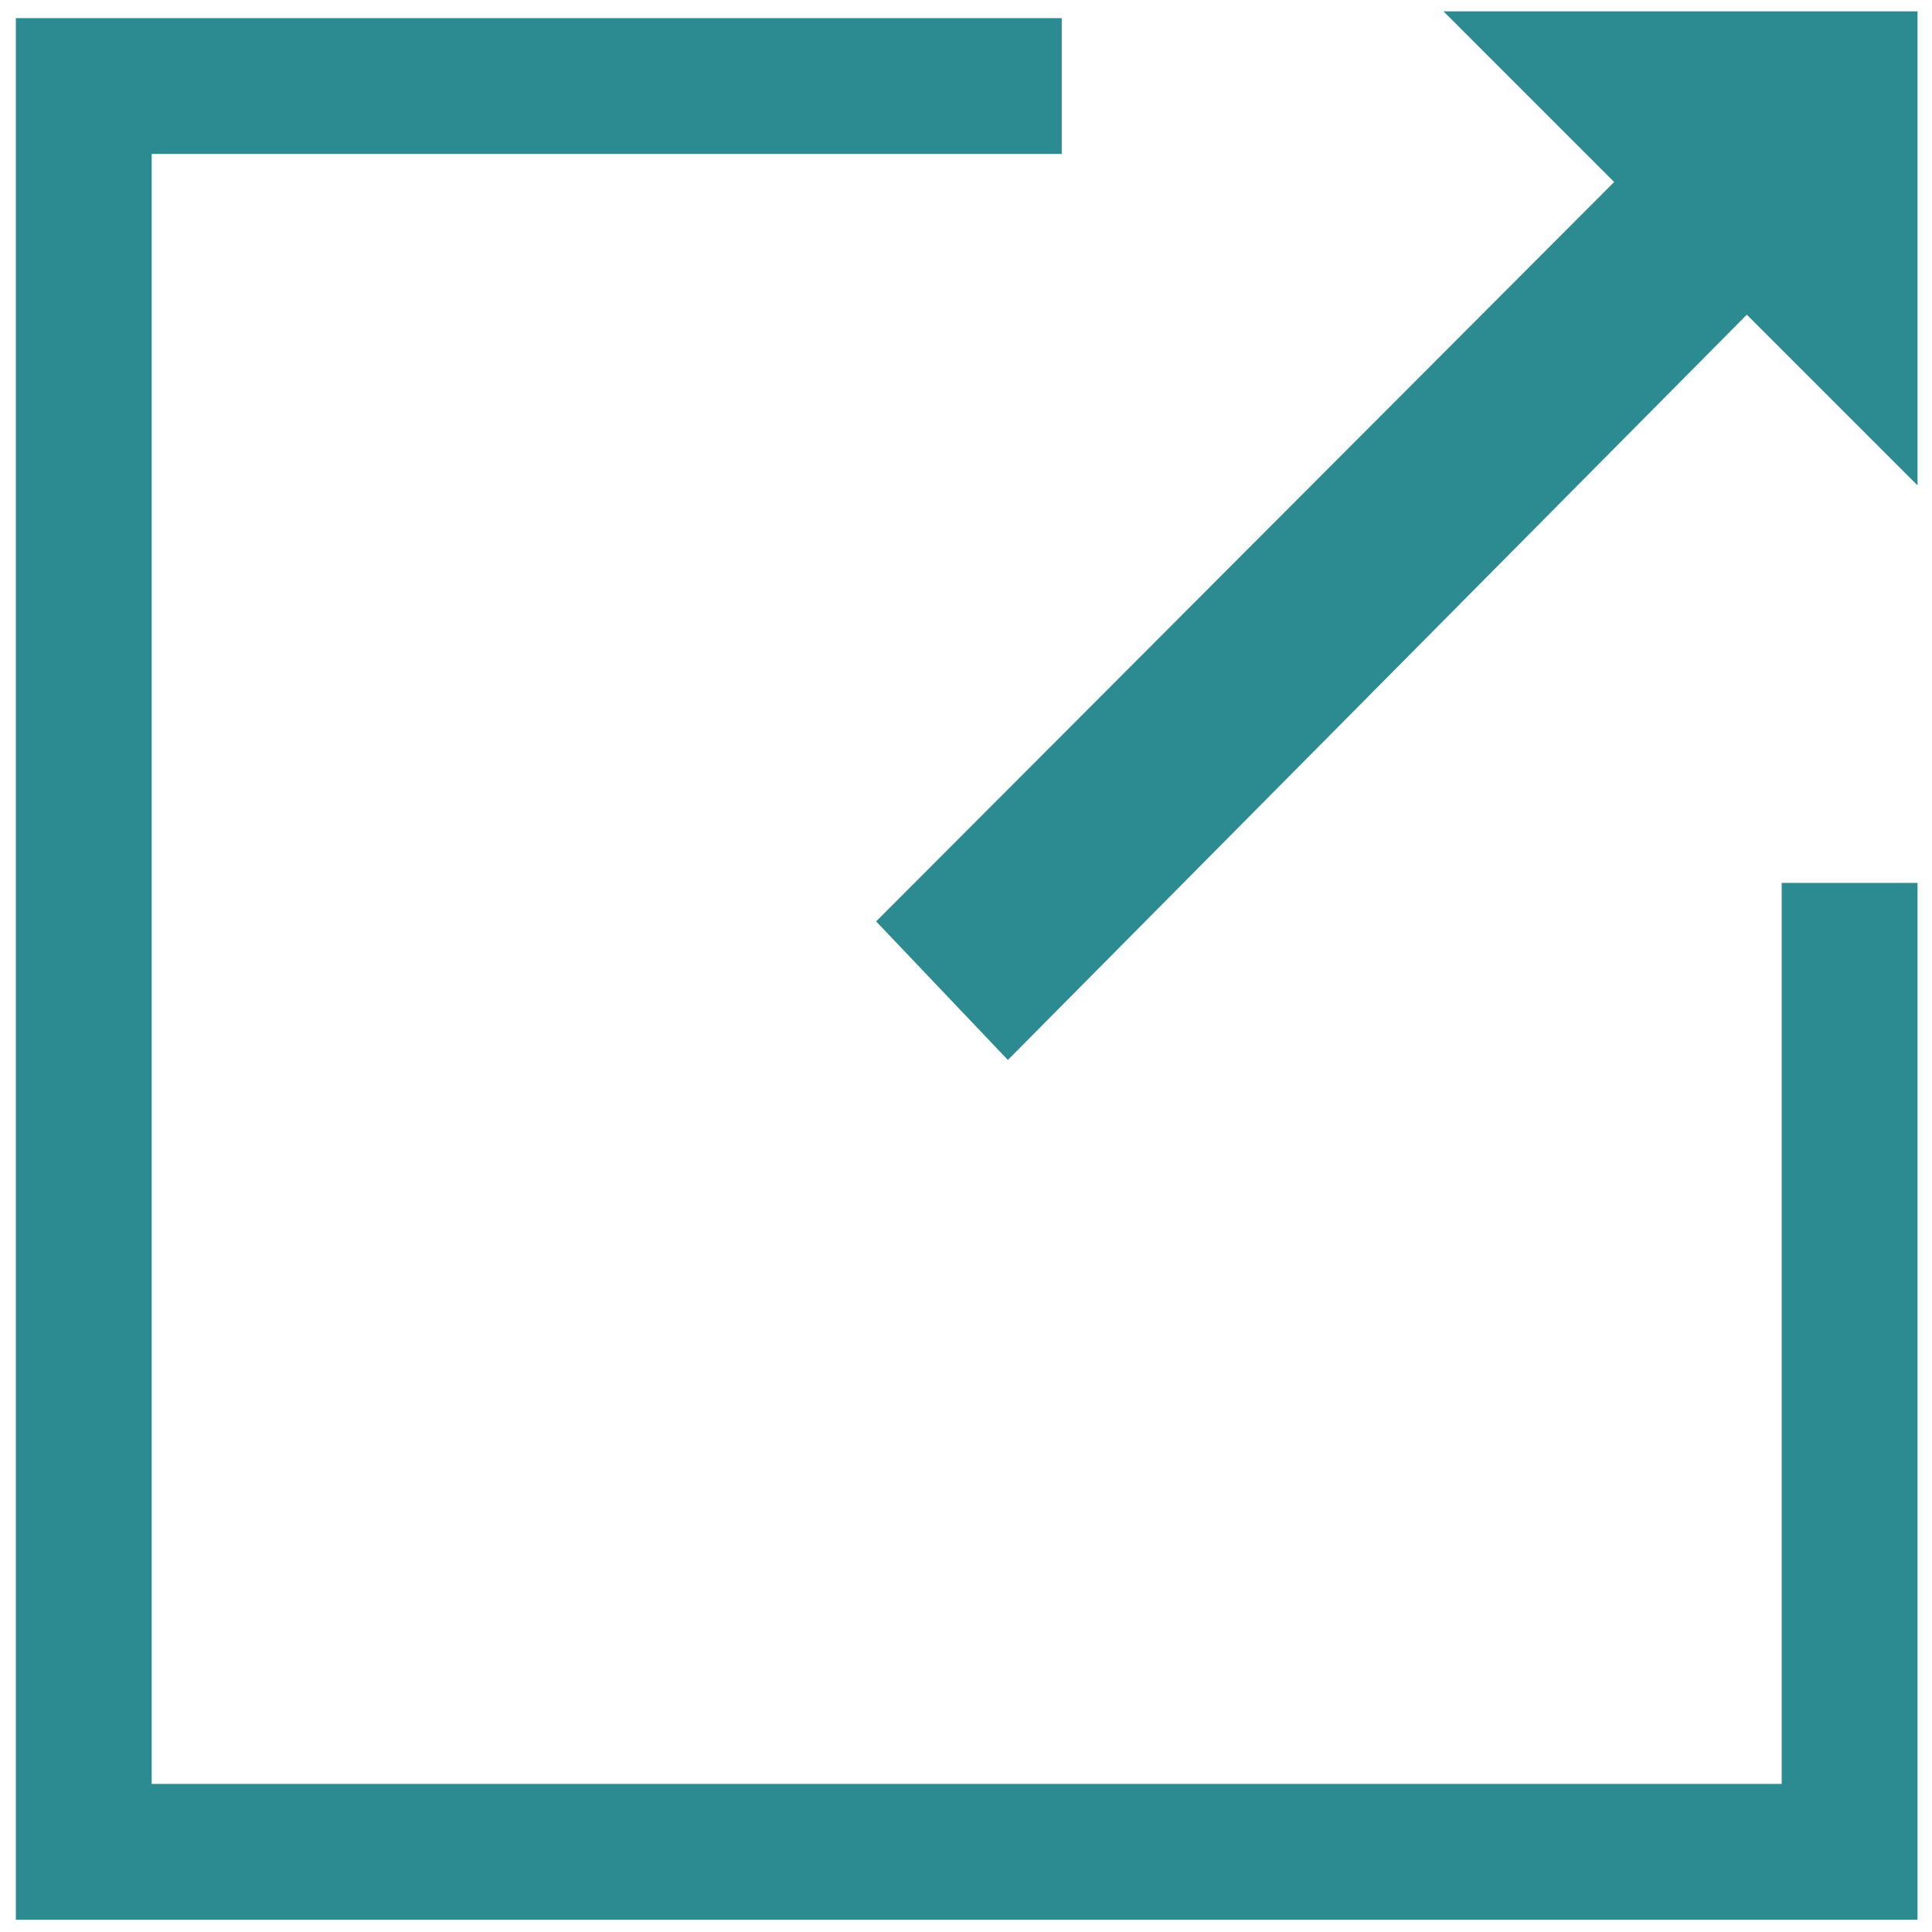 <?xml version="1.0"?>
<svg version="1.1" xmlns="http://www.w3.org/2000/svg" x="0px" y="0px" viewBox="0 0 426.7 426.7" style="enable-background:new 0 0 426.7 426.7;">
<style type="text/css">.s{fill:#2c8b90;}</style>
<path class="s" d="M423.5,424V195h-30v199h-360V34h201V4H3.5v420H423.5z"/>
<path class="s" d="M423.5,2.5H318.8l37.7,37.7l-163,163.3l29.1,30.6L385.8,69.5l37.7,37.7V2.5z"/>
</svg>
